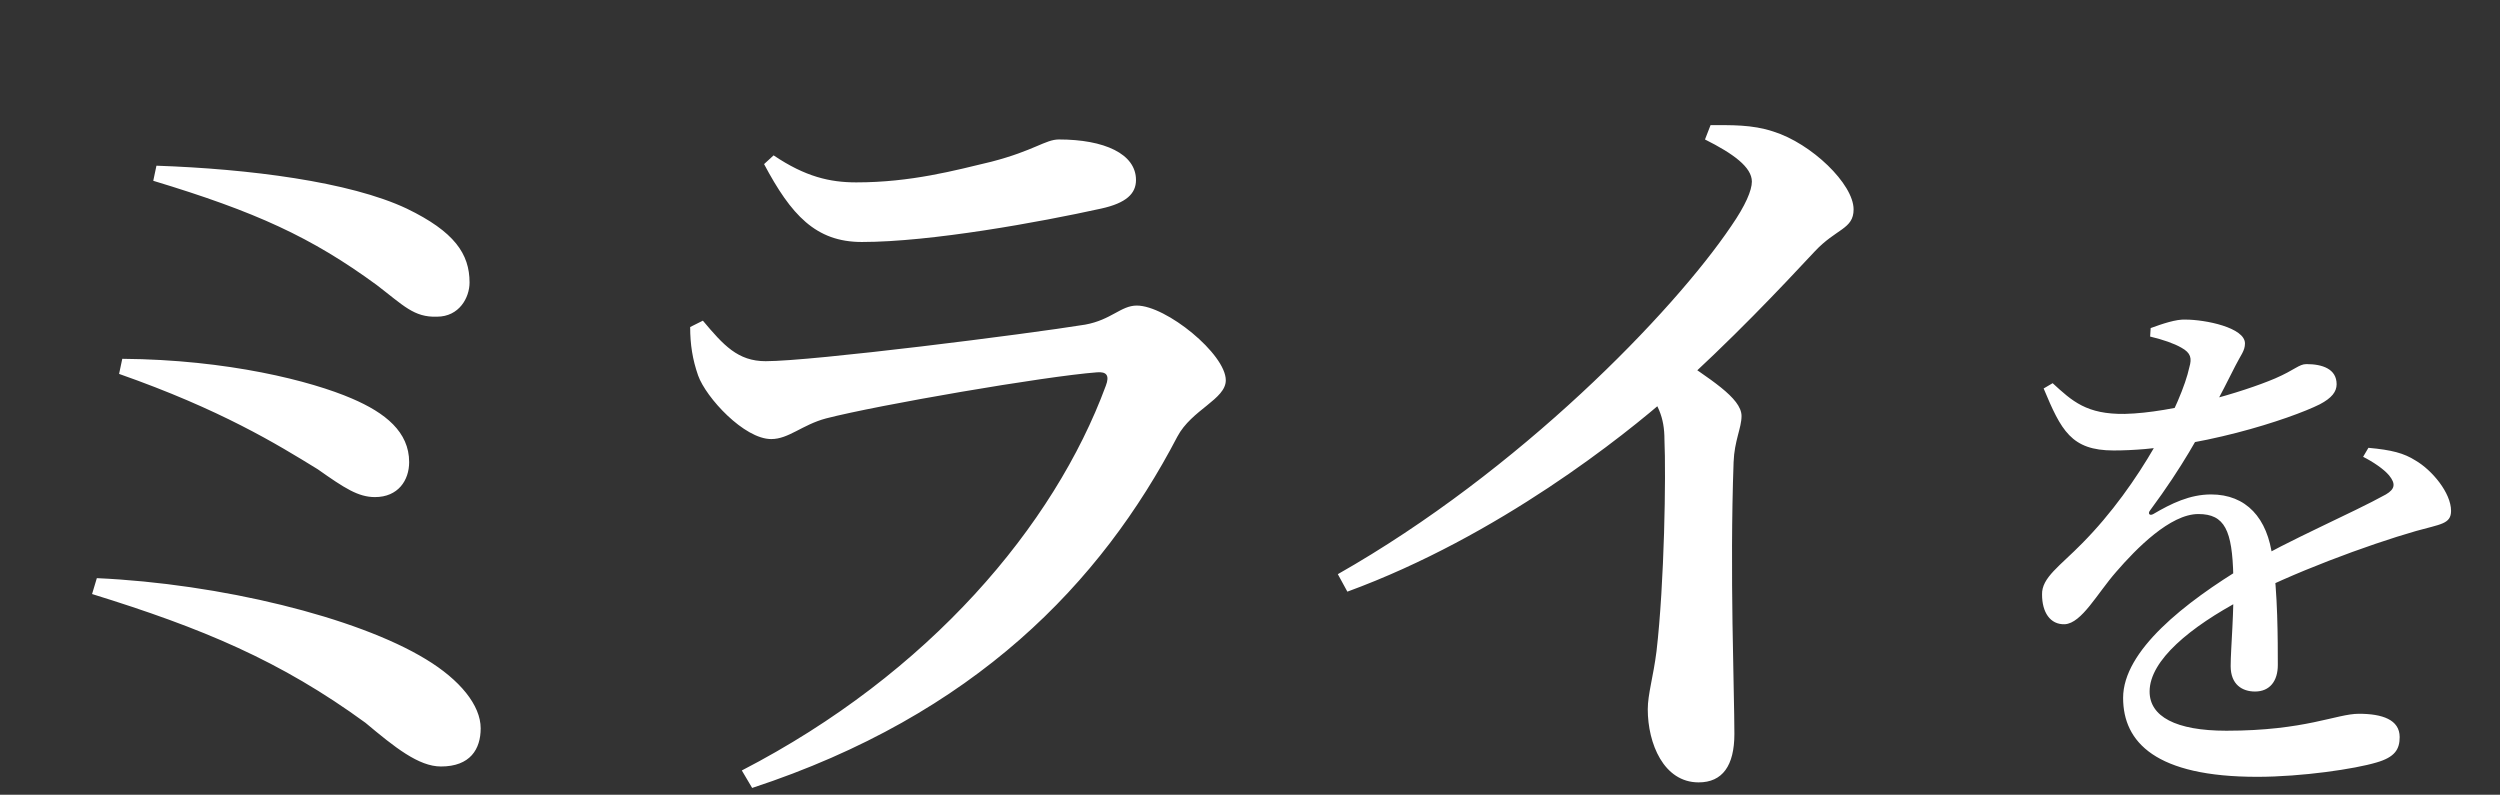 <svg width="151" height="48" viewBox="0 0 151 48" fill="none" xmlns="http://www.w3.org/2000/svg">
<rect x="0" y="0" width="151" height="48" fill="#333333" stroke="none"/>
<path d="M28.361 17.064C28.361 15.336 27.449 13.992 24.569 12.6C21.113 10.968 15.017 10.2 9.449 10.008L9.257 10.92C15.449 12.792 18.809 14.328 22.745 17.208C24.377 18.456 25.001 19.176 26.393 19.128C27.737 19.128 28.361 17.976 28.361 17.064ZM7.385 21.672L7.193 22.584C13.337 24.744 16.697 26.808 19.193 28.344C20.825 29.496 21.641 30.024 22.649 30.024C24.041 30.024 24.713 29.016 24.713 27.912C24.713 26.088 23.273 24.936 21.257 24.072C18.809 23.016 13.769 21.72 7.385 21.672ZM5.849 34.92L5.561 35.88C12.233 37.944 16.937 39.912 22.073 43.656C23.849 45.144 25.289 46.296 26.633 46.296C28.409 46.296 29.033 45.24 29.033 43.992C29.033 42.6 27.785 41.064 25.721 39.816C21.545 37.272 13.289 35.256 5.849 34.92ZM41.686 19.752C41.686 20.808 41.83 21.72 42.166 22.68C42.646 24.024 44.95 26.52 46.582 26.52C47.638 26.52 48.454 25.656 49.894 25.272C53.062 24.456 63.094 22.728 66.262 22.488C66.838 22.44 67.03 22.68 66.79 23.304C63.67 31.752 56.134 40.68 44.806 46.536L45.43 47.592C58.87 43.176 66.502 35.208 71.11 26.376C71.974 24.744 74.038 24.12 74.038 22.968C74.038 21.384 70.438 18.456 68.662 18.456C67.702 18.456 67.126 19.32 65.542 19.608C61.99 20.184 49.078 21.816 46.246 21.816C44.566 21.816 43.702 20.856 42.454 19.368L41.686 19.752ZM66.502 12.6C68.038 12.264 68.614 11.688 68.614 10.872C68.614 9.288 66.694 8.424 63.958 8.424C63.142 8.424 62.47 9.096 59.878 9.768C57.67 10.296 55.03 11.016 51.718 11.016C50.134 11.016 48.646 10.68 46.726 9.384L46.15 9.912C47.782 12.984 49.27 14.616 52.054 14.616C56.23 14.616 62.806 13.416 66.502 12.6ZM102.981 8.424C104.709 9.288 105.813 10.104 105.813 10.968C105.813 11.496 105.429 12.408 104.565 13.656C101.061 18.84 91.797 28.44 80.805 34.68L81.381 35.736C90.549 32.376 98.133 26.28 100.869 23.88C104.613 20.52 107.589 17.352 109.605 15.192C110.901 13.8 111.957 13.848 111.957 12.648C111.957 11.112 109.413 8.664 107.109 7.944C105.813 7.512 104.517 7.56 103.317 7.56L102.981 8.424ZM99.141 23.112C100.149 24.36 100.533 25.176 100.533 26.568C100.629 28.68 100.533 35.208 100.053 39.336C99.861 40.872 99.525 41.928 99.525 42.84C99.525 44.904 100.485 47.256 102.597 47.256C104.037 47.256 104.757 46.248 104.757 44.328C104.757 41.688 104.469 34.632 104.709 27.912C104.757 26.616 105.189 25.848 105.189 25.128C105.189 24.024 103.221 22.872 101.157 21.432L99.141 23.112ZM123.98 23.144C125.164 24.232 126.028 25.032 128.332 25C131.244 24.936 135.468 23.688 137.42 22.856C138.604 22.344 138.86 21.992 139.308 21.992C140.268 21.992 141.132 22.28 141.132 23.208C141.132 23.656 140.844 24.04 140.108 24.424C138.38 25.288 132.62 27.208 127.66 27.208C125.1 27.208 124.492 25.992 123.436 23.464L123.98 23.144ZM137.58 40.168C137.58 41.128 137.1 41.768 136.204 41.768C135.436 41.768 134.732 41.352 134.732 40.232C134.732 39.144 134.956 36.904 134.892 34.792C134.828 32.04 134.38 31.048 132.78 31.048C131.084 31.048 129.036 33.128 127.82 34.536C126.668 35.848 125.74 37.64 124.716 37.704C123.82 37.736 123.34 36.968 123.34 35.912C123.308 34.888 124.428 34.184 125.772 32.808C129.292 29.256 131.788 24.296 132.236 22.184C132.396 21.64 132.332 21.32 131.756 21C131.308 20.744 130.668 20.52 129.868 20.328L129.9 19.816C130.604 19.56 131.436 19.272 132.012 19.304C133.196 19.304 135.596 19.784 135.596 20.744C135.596 21.192 135.34 21.448 135.02 22.088C134.636 22.856 134.06 23.976 133.548 24.936C132.876 26.184 131.884 28.104 129.868 30.824C129.708 31.016 129.836 31.176 130.06 31.048C131.148 30.408 132.268 29.864 133.548 29.864C135.66 29.864 136.972 31.272 137.26 33.704C137.58 35.72 137.58 38.728 137.58 40.168ZM143.052 27.048C144.46 27.176 145.196 27.368 145.9 27.816C146.892 28.392 148.044 29.768 148.044 30.856C148.044 31.656 147.404 31.656 145.932 32.072C143.02 32.904 138.284 34.664 135.436 36.2C132.3 37.864 129.836 39.88 129.836 41.768C129.836 43.272 131.404 44.136 134.476 44.136C139.244 44.136 141.132 43.112 142.476 43.112C143.884 43.112 144.94 43.464 144.94 44.52C144.94 45.256 144.652 45.736 143.532 46.056C142.252 46.44 139.052 46.92 136.332 46.92C130.22 46.92 128.236 44.84 128.236 42.152C128.236 39.304 131.948 36.392 135.66 34.152C138.188 32.648 142.092 30.984 144.108 29.864C144.652 29.544 144.716 29.224 144.3 28.712C143.98 28.328 143.308 27.88 142.732 27.592L143.052 27.048Z" fill="white"/>
</svg>
